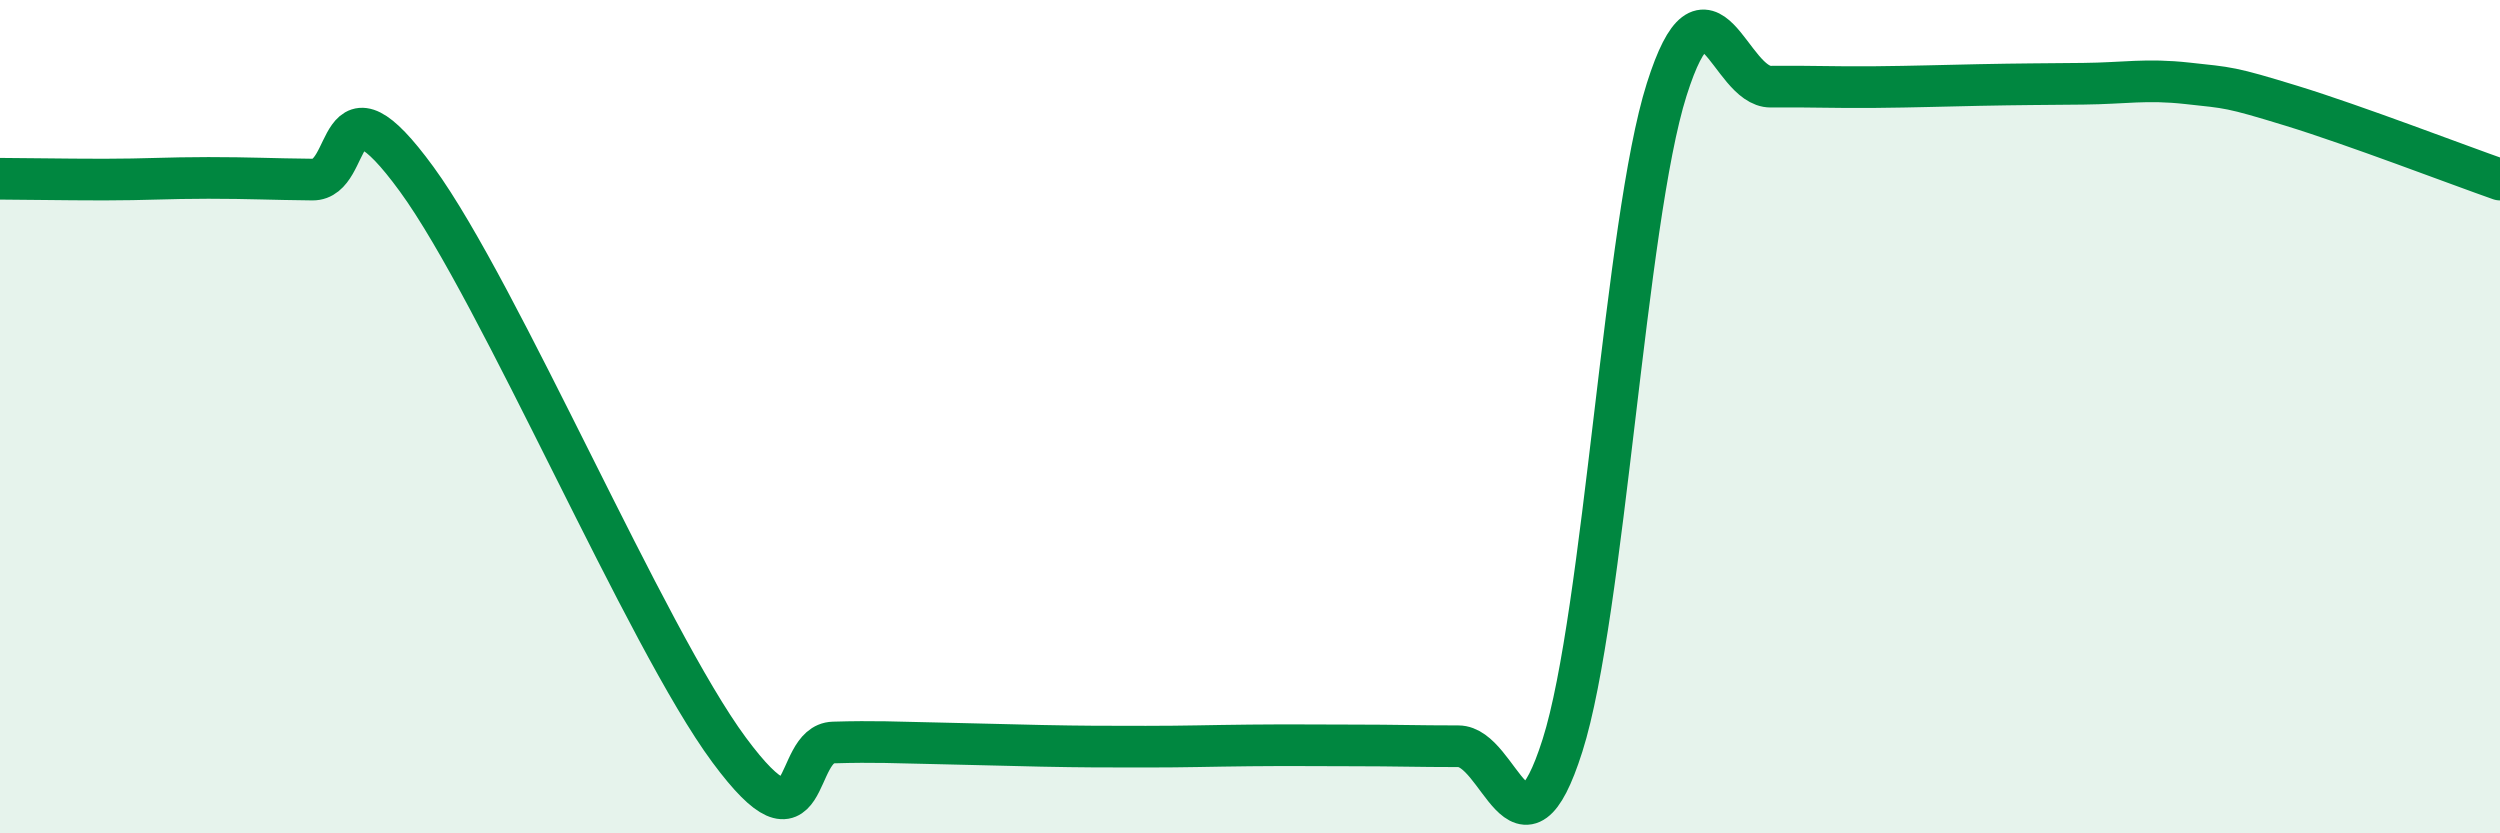 
    <svg width="60" height="20" viewBox="0 0 60 20" xmlns="http://www.w3.org/2000/svg">
      <path
        d="M 0,4.29 C 0.5,4.29 1.5,4.31 2.5,4.31 C 3.5,4.31 4,4.27 5,4.27 C 6,4.27 6.5,4.3 7.5,4.31 C 8.5,4.32 8,1.56 10,4.3 C 12,7.04 15.5,15.3 17.5,18 C 19.5,20.7 19,17.85 20,17.82 C 21,17.79 21.5,17.82 22.5,17.84 C 23.5,17.86 24,17.88 25,17.9 C 26,17.92 26.5,17.92 27.5,17.92 C 28.5,17.92 29,17.9 30,17.89 C 31,17.88 31.5,17.89 32.5,17.89 C 33.5,17.89 34,17.91 35,17.91 C 36,17.91 36.5,21.04 37.5,17.89 C 38.5,14.74 39,5.31 40,2.15 C 41,-1.01 41.5,2.09 42.5,2.08 C 43.5,2.07 44,2.1 45,2.09 C 46,2.08 46.5,2.06 47.5,2.04 C 48.5,2.02 49,2.02 50,2.01 C 51,2 51.5,1.89 52.5,2 C 53.5,2.11 53.5,2.08 55,2.54 C 56.5,3 59,3.96 60,4.31L60 20L0 20Z"
        fill="#008740"
        opacity="0.1"
        stroke-linecap="round"
        stroke-linejoin="round"
      />
      <path
        d="M 0,4.29 C 0.5,4.29 1.5,4.31 2.5,4.31 C 3.5,4.31 4,4.27 5,4.27 C 6,4.27 6.5,4.3 7.5,4.31 C 8.5,4.32 8,1.56 10,4.3 C 12,7.04 15.5,15.3 17.5,18 C 19.5,20.7 19,17.85 20,17.82 C 21,17.79 21.5,17.82 22.5,17.84 C 23.5,17.86 24,17.88 25,17.9 C 26,17.92 26.5,17.92 27.5,17.92 C 28.5,17.92 29,17.9 30,17.89 C 31,17.88 31.5,17.89 32.5,17.89 C 33.5,17.89 34,17.91 35,17.91 C 36,17.91 36.5,21.04 37.5,17.89 C 38.5,14.74 39,5.31 40,2.15 C 41,-1.01 41.5,2.09 42.5,2.08 C 43.5,2.07 44,2.1 45,2.09 C 46,2.08 46.5,2.06 47.5,2.04 C 48.5,2.02 49,2.02 50,2.01 C 51,2 51.5,1.89 52.5,2 C 53.5,2.11 53.5,2.08 55,2.54 C 56.5,3 59,3.96 60,4.31"
        stroke="#008740"
        stroke-width="1"
        fill="none"
        stroke-linecap="round"
        stroke-linejoin="round"
      />
    </svg>
  